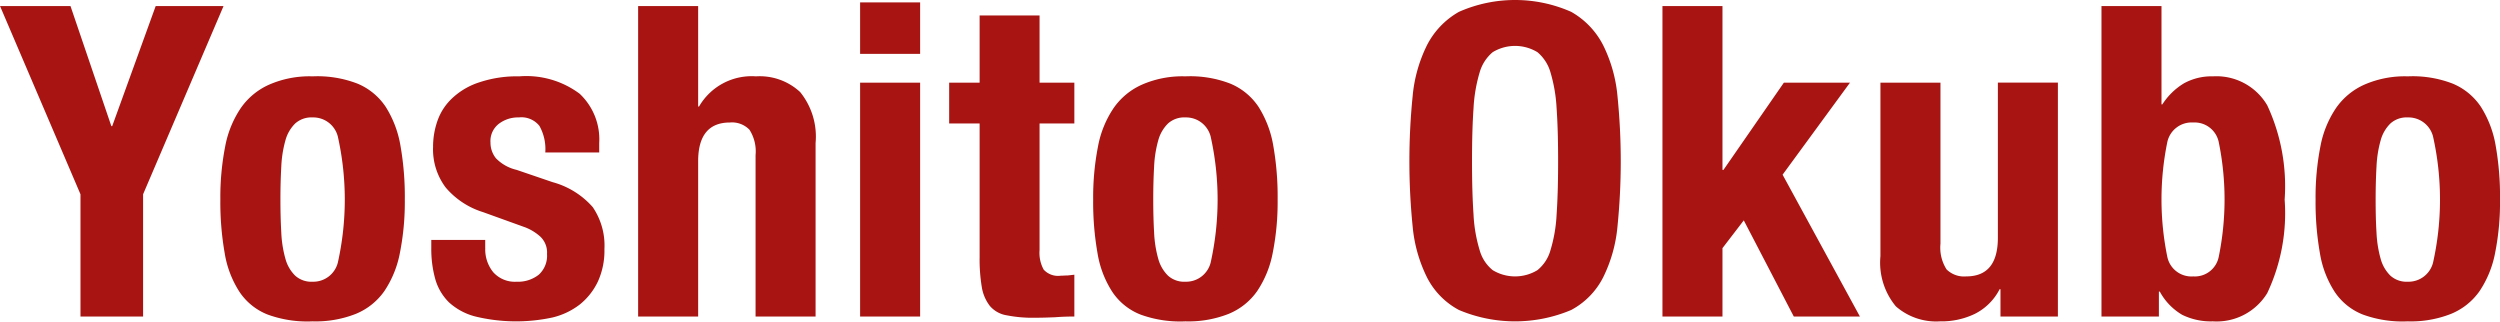 <svg id="h3_message_030.svg" xmlns="http://www.w3.org/2000/svg" width="103.469" height="13.31" viewBox="0 0 103.469 13.31">
  <defs>
    <style>
      .cls-1 {
        fill: #a71411;
        fill-rule: evenodd;
      }
    </style>
  </defs>
  <path id="Yoshito_Okubo" data-name="Yoshito Okubo" class="cls-1" d="M124.577,1311.6h0.036l1.8-4.97h2.808l-3.33,7.79v5.06H123.3v-5.06l-3.33-7.79h2.916Zm7.034,4.41a4.737,4.737,0,0,0,.171,1.08,1.546,1.546,0,0,0,.405.7,1,1,0,0,0,.72.25,1.049,1.049,0,0,0,1.044-.79,11.971,11.971,0,0,0,0-5.22,1.049,1.049,0,0,0-1.044-.79,1,1,0,0,0-.72.25,1.546,1.546,0,0,0-.405.7,4.737,4.737,0,0,0-.171,1.08c-0.024.42-.036,0.88-0.036,1.37S131.587,1315.59,131.611,1316.01Zm-2.322-3.57a4.215,4.215,0,0,1,.648-1.59,2.824,2.824,0,0,1,1.179-.97,4.172,4.172,0,0,1,1.791-.34,4.583,4.583,0,0,1,1.854.3,2.605,2.605,0,0,1,1.17.96,4.365,4.365,0,0,1,.612,1.61,12.117,12.117,0,0,1,.18,2.23,10.767,10.767,0,0,1-.2,2.19,4.265,4.265,0,0,1-.648,1.6,2.686,2.686,0,0,1-1.179.94,4.52,4.52,0,0,1-1.791.31,4.788,4.788,0,0,1-1.854-.28,2.5,2.5,0,0,1-1.17-.94,4.181,4.181,0,0,1-.612-1.6,12.155,12.155,0,0,1-.18-2.22A10.941,10.941,0,0,1,129.289,1312.44Zm10.764,4.2a1.489,1.489,0,0,0,.333,1.01,1.2,1.2,0,0,0,.963.39,1.39,1.39,0,0,0,.918-0.29,1.06,1.06,0,0,0,.342-0.86,0.905,0.905,0,0,0-.27-0.71,2.025,2.025,0,0,0-.63-0.39l-1.746-.63a3.307,3.307,0,0,1-1.548-1.02,2.625,2.625,0,0,1-.522-1.68,3.229,3.229,0,0,1,.2-1.13,2.341,2.341,0,0,1,.63-0.92,2.96,2.96,0,0,1,1.107-.63,4.884,4.884,0,0,1,1.629-.24,3.686,3.686,0,0,1,2.5.72,2.587,2.587,0,0,1,.81,2.04v0.39h-2.232a1.952,1.952,0,0,0-.243-1.1,0.952,0.952,0,0,0-.855-0.35,1.3,1.3,0,0,0-.819.26,0.9,0.9,0,0,0-.351.78,1.027,1.027,0,0,0,.225.65,1.73,1.73,0,0,0,.855.48l1.494,0.51a3.392,3.392,0,0,1,1.656,1.03,2.825,2.825,0,0,1,.486,1.74,3.081,3.081,0,0,1-.27,1.34,2.7,2.7,0,0,1-.747.95,2.985,2.985,0,0,1-1.134.54,7.153,7.153,0,0,1-3.186-.04,2.55,2.55,0,0,1-1.1-.59,2.19,2.19,0,0,1-.567-0.97,4.623,4.623,0,0,1-.162-1.27v-0.34h2.232v0.33Zm8.811-10.01v4.16H148.9a2.515,2.515,0,0,1,2.358-1.25,2.461,2.461,0,0,1,1.827.65,2.93,2.93,0,0,1,.639,2.11v7.18H151.24v-6.68a1.661,1.661,0,0,0-.252-1.05,1,1,0,0,0-.81-0.3c-0.876,0-1.314.54-1.314,1.6v6.43H146.38v-12.85h2.484Zm9.187-.15v2.13h-2.484v-2.13h2.484Zm0,3.32v9.68h-2.484v-9.68h2.484Zm4.943-2.78v2.78h1.44v1.69h-1.44v5.24a1.443,1.443,0,0,0,.171.81,0.807,0.807,0,0,0,.711.25c0.1,0,.192-0.01.288-0.01l0.27-.03v1.73q-0.414,0-.8.03c-0.258.01-.531,0.02-0.819,0.02a5.48,5.48,0,0,1-1.179-.1,1.151,1.151,0,0,1-.7-0.39,1.721,1.721,0,0,1-.333-0.78,7.04,7.04,0,0,1-.09-1.23v-5.54h-1.26v-1.69h1.26v-2.78h2.484Zm4.741,8.99a4.737,4.737,0,0,0,.171,1.08,1.546,1.546,0,0,0,.405.7,1,1,0,0,0,.72.25,1.049,1.049,0,0,0,1.044-.79,11.971,11.971,0,0,0,0-5.22,1.049,1.049,0,0,0-1.044-.79,1,1,0,0,0-.72.25,1.546,1.546,0,0,0-.405.7,4.737,4.737,0,0,0-.171,1.08c-0.024.42-.036,0.88-0.036,1.37S167.711,1315.59,167.735,1316.01Zm-2.322-3.57a4.215,4.215,0,0,1,.648-1.59,2.824,2.824,0,0,1,1.179-.97,4.172,4.172,0,0,1,1.791-.34,4.583,4.583,0,0,1,1.854.3,2.605,2.605,0,0,1,1.17.96,4.365,4.365,0,0,1,.612,1.61,12.117,12.117,0,0,1,.18,2.23,10.767,10.767,0,0,1-.2,2.19,4.265,4.265,0,0,1-.648,1.6,2.686,2.686,0,0,1-1.179.94,4.52,4.52,0,0,1-1.791.31,4.788,4.788,0,0,1-1.854-.28,2.5,2.5,0,0,1-1.17-.94,4.181,4.181,0,0,1-.612-1.6,12.155,12.155,0,0,1-.18-2.22A10.941,10.941,0,0,1,165.413,1312.44Zm15.542,2.82a6.049,6.049,0,0,0,.252,1.47,1.62,1.62,0,0,0,.54.83,1.783,1.783,0,0,0,1.854,0,1.62,1.62,0,0,0,.54-0.83,6.049,6.049,0,0,0,.252-1.47c0.042-.61.063-1.34,0.063-2.21s-0.021-1.59-.063-2.19a6.327,6.327,0,0,0-.252-1.48,1.7,1.7,0,0,0-.54-0.84,1.783,1.783,0,0,0-1.854,0,1.7,1.7,0,0,0-.54.84,6.327,6.327,0,0,0-.252,1.48q-0.063.9-.063,2.19C180.892,1313.92,180.913,1314.65,180.955,1315.26Zm-2.52-4.9a5.959,5.959,0,0,1,.594-2.11,3.32,3.32,0,0,1,1.323-1.38,5.747,5.747,0,0,1,4.644,0,3.32,3.32,0,0,1,1.323,1.38,5.959,5.959,0,0,1,.594,2.11,26.968,26.968,0,0,1,0,5.39,5.959,5.959,0,0,1-.594,2.11,3.136,3.136,0,0,1-1.323,1.35,5.971,5.971,0,0,1-4.644,0,3.136,3.136,0,0,1-1.323-1.35,5.959,5.959,0,0,1-.594-2.11A26.968,26.968,0,0,1,178.435,1310.36Zm12.824,3.05H191.3l2.5-3.61h2.736l-2.79,3.81,3.2,5.87h-2.736l-2.07-3.98-0.882,1.15v2.83h-2.484v-12.85h2.484v6.78Zm11.469,4.94a2.315,2.315,0,0,1-1.026,1.02,3.176,3.176,0,0,1-1.44.31,2.532,2.532,0,0,1-1.827-.62,2.833,2.833,0,0,1-.639-2.08v-7.18h2.484v6.67a1.675,1.675,0,0,0,.252,1.06,1.031,1.031,0,0,0,.81.29c0.876,0,1.314-.53,1.314-1.6v-6.42h2.484v9.68h-2.376v-1.13h-0.036Zm6.7-11.72v4.07h0.036a2.759,2.759,0,0,1,.891-0.87,2.363,2.363,0,0,1,1.2-.29,2.436,2.436,0,0,1,2.25,1.2,7.921,7.921,0,0,1,.72,3.9,7.737,7.737,0,0,1-.72,3.87,2.452,2.452,0,0,1-2.25,1.17,2.7,2.7,0,0,1-1.269-.27,2.481,2.481,0,0,1-.927-0.96H209.32v1.03h-2.376v-12.85h2.484Zm0.243,10.39a1.019,1.019,0,0,0,1.071.8,1.008,1.008,0,0,0,1.053-.8,11.826,11.826,0,0,0,0-4.77,1.018,1.018,0,0,0-1.053-.8,1.029,1.029,0,0,0-1.071.8A11.826,11.826,0,0,0,209.671,1317.02Zm8.656-1.01a4.737,4.737,0,0,0,.171,1.08,1.546,1.546,0,0,0,.405.7,1,1,0,0,0,.72.25,1.049,1.049,0,0,0,1.044-.79,11.971,11.971,0,0,0,0-5.22,1.049,1.049,0,0,0-1.044-.79,1,1,0,0,0-.72.25,1.546,1.546,0,0,0-.405.7,4.737,4.737,0,0,0-.171,1.08c-0.024.42-.036,0.88-0.036,1.37S218.3,1315.59,218.327,1316.01Zm-2.322-3.57a4.215,4.215,0,0,1,.648-1.59,2.824,2.824,0,0,1,1.179-.97,4.172,4.172,0,0,1,1.791-.34,4.583,4.583,0,0,1,1.854.3,2.605,2.605,0,0,1,1.17.96,4.365,4.365,0,0,1,.612,1.61,12.117,12.117,0,0,1,.18,2.23,10.767,10.767,0,0,1-.2,2.19,4.265,4.265,0,0,1-.648,1.6,2.686,2.686,0,0,1-1.179.94,4.52,4.52,0,0,1-1.791.31,4.788,4.788,0,0,1-1.854-.28,2.5,2.5,0,0,1-1.17-.94,4.181,4.181,0,0,1-.612-1.6,12.155,12.155,0,0,1-.18-2.22A10.941,10.941,0,0,1,216.005,1312.44Z" transform="translate(-119.969 -1306.38)"/>
</svg>
